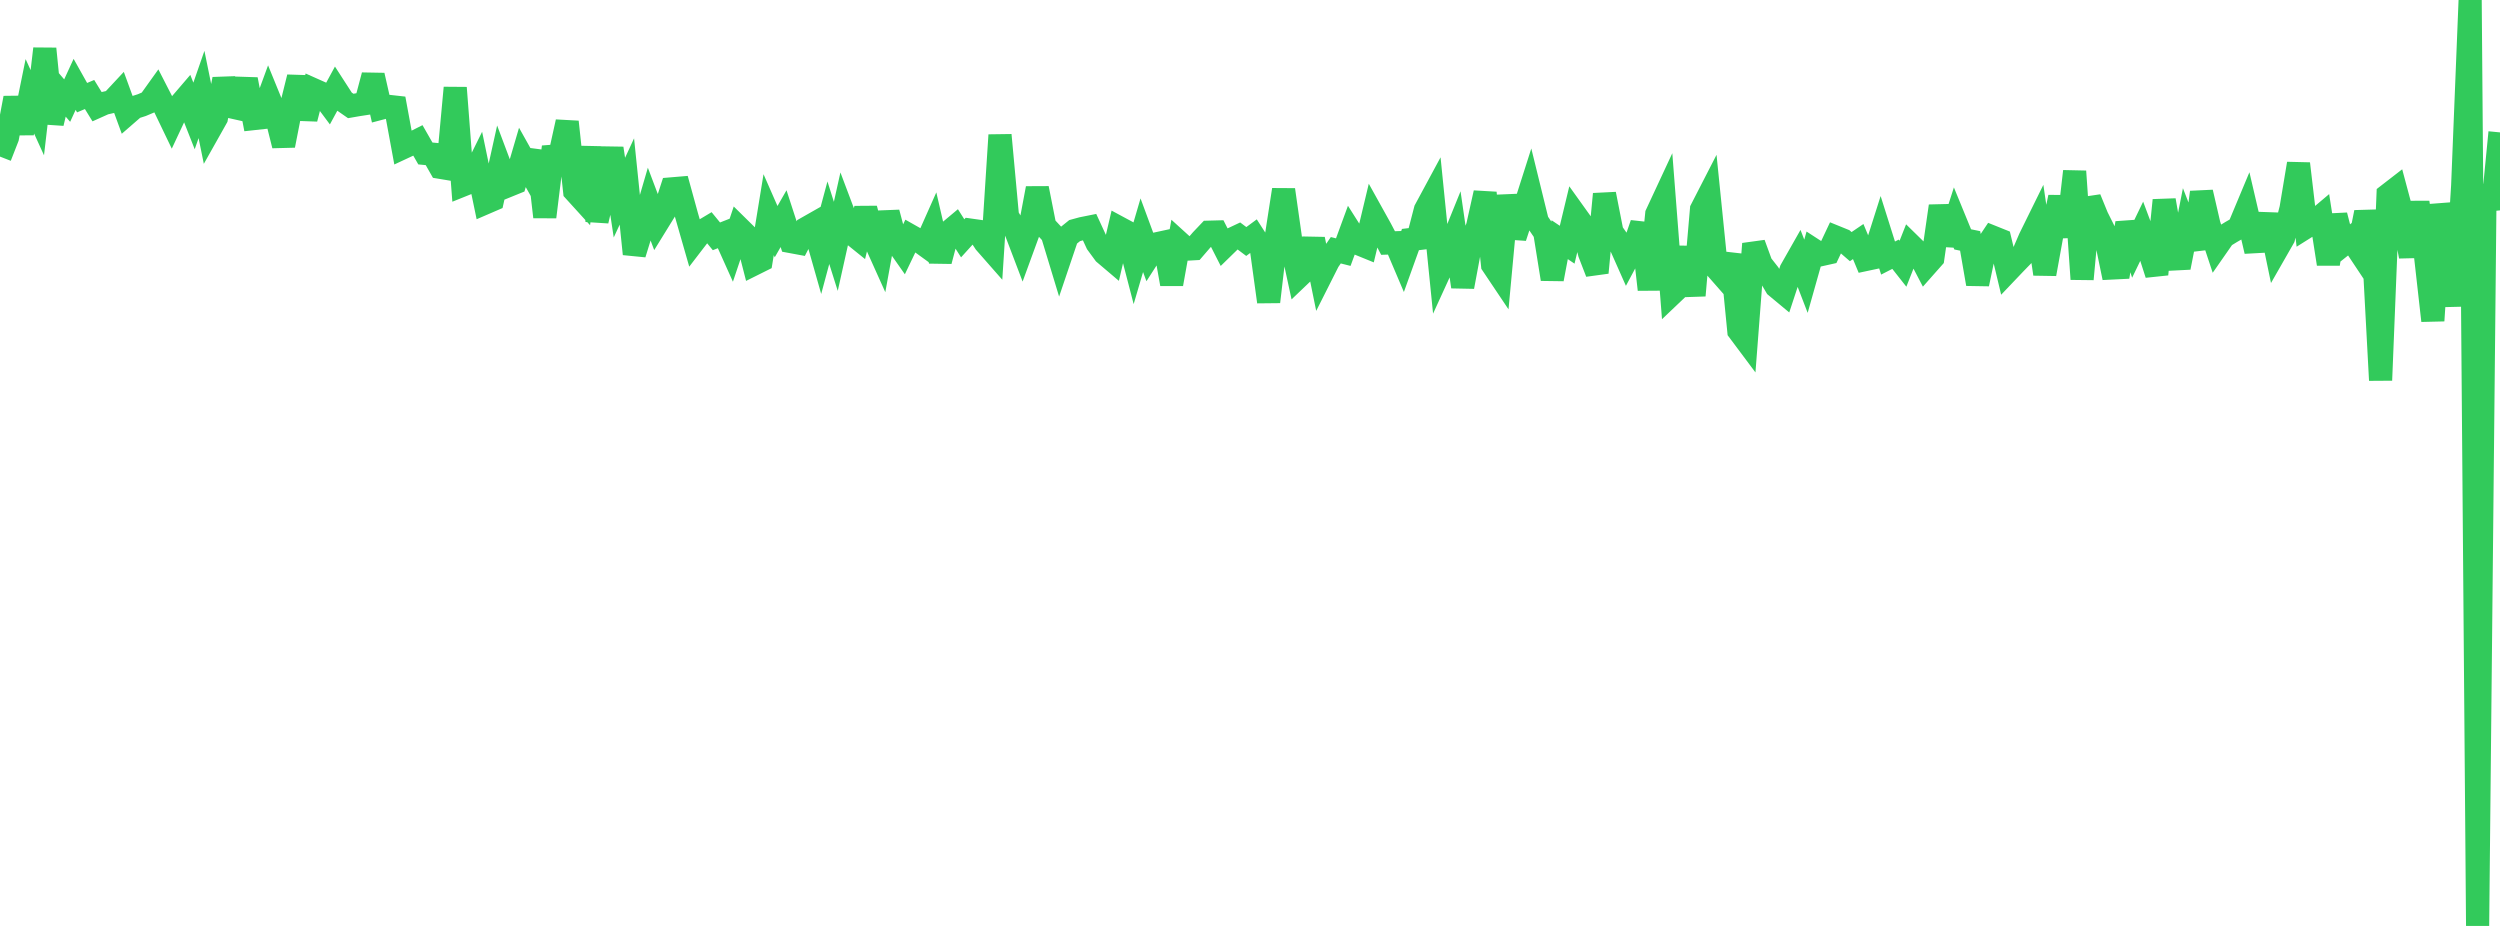 <?xml version="1.0" standalone="no"?>
<!DOCTYPE svg PUBLIC "-//W3C//DTD SVG 1.1//EN" "http://www.w3.org/Graphics/SVG/1.1/DTD/svg11.dtd">

<svg width="135" height="50" viewBox="0 0 135 50" preserveAspectRatio="none" 
  xmlns="http://www.w3.org/2000/svg"
  xmlns:xlink="http://www.w3.org/1999/xlink">


<polyline points="0.0, 8.456 0.403, 7.425 0.806, 5.292 1.209, 7.183 1.612, 5.201 2.015, 6.086 2.418, 2.633 2.821, 6.652 3.224, 4.963 3.627, 5.432 4.03, 4.555 4.433, 5.274 4.836, 5.103 5.239, 5.758 5.642, 5.577 6.045, 5.485 6.448, 5.053 6.851, 6.156 7.254, 5.806 7.657, 5.677 8.06, 5.507 8.463, 4.944 8.866, 5.73 9.269, 6.569 9.672, 5.708 10.075, 5.238 10.478, 6.261 10.881, 5.102 11.284, 7.079 11.687, 6.363 12.09, 4.275 12.493, 5.769 12.896, 5.859 13.299, 4.289 13.701, 6.403 14.104, 6.359 14.507, 5.259 14.91, 6.246 15.313, 7.855 15.716, 5.799 16.119, 4.172 16.522, 6.412 16.925, 4.841 17.328, 5.021 17.731, 5.561 18.134, 4.818 18.537, 5.442 18.94, 5.722 19.343, 5.652 19.746, 5.59 20.149, 4.07 20.552, 5.847 20.955, 5.741 21.358, 5.786 21.761, 7.974 22.164, 7.786 22.567, 7.583 22.97, 8.287 23.373, 8.326 23.776, 9.035 24.179, 9.102 24.582, 4.741 24.985, 9.995 25.388, 9.833 25.791, 9.018 26.194, 10.961 26.597, 10.787 27.0, 8.967 27.403, 10.04 27.806, 9.876 28.209, 8.501 28.612, 9.22 29.015, 8.194 29.418, 11.714 29.821, 8.44 30.224, 8.409 30.627, 6.582 31.03, 10.316 31.433, 10.759 31.836, 7.957 32.239, 11.925 32.642, 10.194 33.045, 8.013 33.448, 10.672 33.851, 9.8 34.254, 13.713 34.657, 12.405 35.06, 11.026 35.463, 12.094 35.866, 11.441 36.269, 10.199 36.672, 10.165 37.075, 11.631 37.478, 13.036 37.881, 12.511 38.284, 12.27 38.687, 12.762 39.09, 12.603 39.493, 13.5 39.896, 12.298 40.299, 12.695 40.701, 14.264 41.104, 14.063 41.507, 11.592 41.91, 12.51 42.313, 11.807 42.716, 13.046 43.119, 13.121 43.522, 12.336 43.925, 12.107 44.328, 13.527 44.731, 12.027 45.134, 13.303 45.537, 11.494 45.94, 12.564 46.343, 12.889 46.746, 11.268 47.149, 12.793 47.552, 13.689 47.955, 11.481 48.358, 13.002 48.761, 13.577 49.164, 12.736 49.567, 12.964 49.97, 13.256 50.373, 12.35 50.776, 14.095 51.179, 12.571 51.582, 12.234 51.985, 12.869 52.388, 12.424 52.791, 12.481 53.194, 13.099 53.597, 13.558 54.0, 7.294 54.403, 11.675 54.806, 12.358 55.209, 13.417 55.612, 12.315 56.015, 10.17 56.418, 12.208 56.821, 12.642 57.224, 13.97 57.627, 12.778 58.03, 12.453 58.433, 12.343 58.836, 12.262 59.239, 13.137 59.642, 13.686 60.045, 14.028 60.448, 12.309 60.851, 12.526 61.254, 14.077 61.657, 12.702 62.06, 13.793 62.463, 13.165 62.866, 13.078 63.269, 15.337 63.672, 13.088 64.075, 13.454 64.478, 13.431 64.881, 12.963 65.284, 12.539 65.687, 12.528 66.09, 13.321 66.493, 12.928 66.896, 12.738 67.299, 13.041 67.701, 12.744 68.104, 13.37 68.507, 16.297 68.91, 12.852 69.313, 10.248 69.716, 13.081 70.119, 14.944 70.522, 14.559 70.925, 12.917 71.328, 14.898 71.731, 14.099 72.134, 13.513 72.537, 13.615 72.94, 12.516 73.343, 13.151 73.746, 13.315 74.149, 11.629 74.552, 12.354 74.955, 13.123 75.358, 13.11 75.761, 14.057 76.164, 12.936 76.567, 12.887 76.97, 11.333 77.373, 10.586 77.776, 14.58 78.179, 13.699 78.582, 12.704 78.985, 15.484 79.388, 13.326 79.791, 12.224 80.194, 10.416 80.597, 14.296 81.0, 14.897 81.403, 10.57 81.806, 12.813 82.209, 11.584 82.612, 10.321 83.015, 11.964 83.418, 12.556 83.821, 15.071 84.224, 12.943 84.627, 13.215 85.03, 11.537 85.433, 12.1 85.836, 13.678 86.239, 14.721 86.642, 10.48 87.045, 12.528 87.448, 13.105 87.851, 14.012 88.254, 13.257 88.657, 12.088 89.06, 15.635 89.463, 11.561 89.866, 10.696 90.269, 15.879 90.672, 15.496 91.075, 13.373 91.478, 15.955 91.881, 11.309 92.284, 10.524 92.687, 14.493 93.09, 14.952 93.493, 13.757 93.896, 17.866 94.299, 18.405 94.701, 13.167 95.104, 14.269 95.507, 14.782 95.91, 15.47 96.313, 15.805 96.716, 14.582 97.119, 13.872 97.522, 14.918 97.925, 13.489 98.328, 13.751 98.731, 13.661 99.134, 12.806 99.537, 12.97 99.94, 13.318 100.343, 13.044 100.746, 14.012 101.149, 13.926 101.552, 12.657 101.955, 13.935 102.358, 13.729 102.761, 14.241 103.164, 13.219 103.567, 13.614 103.97, 14.386 104.373, 13.931 104.776, 11.13 105.179, 13.2 105.582, 11.943 105.985, 12.926 106.388, 13.009 106.791, 15.334 107.194, 13.405 107.597, 12.802 108.0, 12.964 108.403, 14.651 108.806, 14.228 109.209, 13.812 109.612, 12.876 110.015, 12.058 110.418, 14.795 110.821, 12.573 111.224, 10.65 111.627, 12.769 112.03, 9.253 112.433, 15.072 112.836, 10.727 113.239, 11.714 113.642, 12.521 114.045, 14.472 114.448, 14.452 114.851, 12.047 115.254, 13.313 115.657, 12.478 116.06, 13.555 116.463, 14.81 116.866, 10.814 117.269, 13.124 117.672, 14.443 118.075, 12.396 118.478, 13.434 118.881, 10.384 119.284, 12.131 119.687, 13.348 120.09, 12.769 120.493, 12.523 120.896, 12.292 121.299, 11.328 121.701, 13.054 122.104, 13.032 122.507, 11.606 122.91, 13.541 123.313, 12.836 123.716, 11.261 124.119, 8.838 124.522, 12.268 124.925, 12.015 125.328, 11.675 125.731, 14.253 126.134, 11.63 126.537, 13.203 126.94, 12.882 127.343, 13.488 127.746, 11.467 128.149, 13.013 128.552, 20.533 128.955, 10.523 129.358, 10.211 129.761, 11.717 130.164, 13.845 130.567, 10.928 130.97, 13.734 131.373, 17.316 131.776, 11.055 132.179, 12.886 132.582, 16.517 132.985, 10.026 133.388, 0.0 133.791, 50.0 134.194, 10.006 134.597, 11.276 135.0, 7.149" fill="none" stroke="#32ca5b" stroke-width="1.25"/>

</svg>